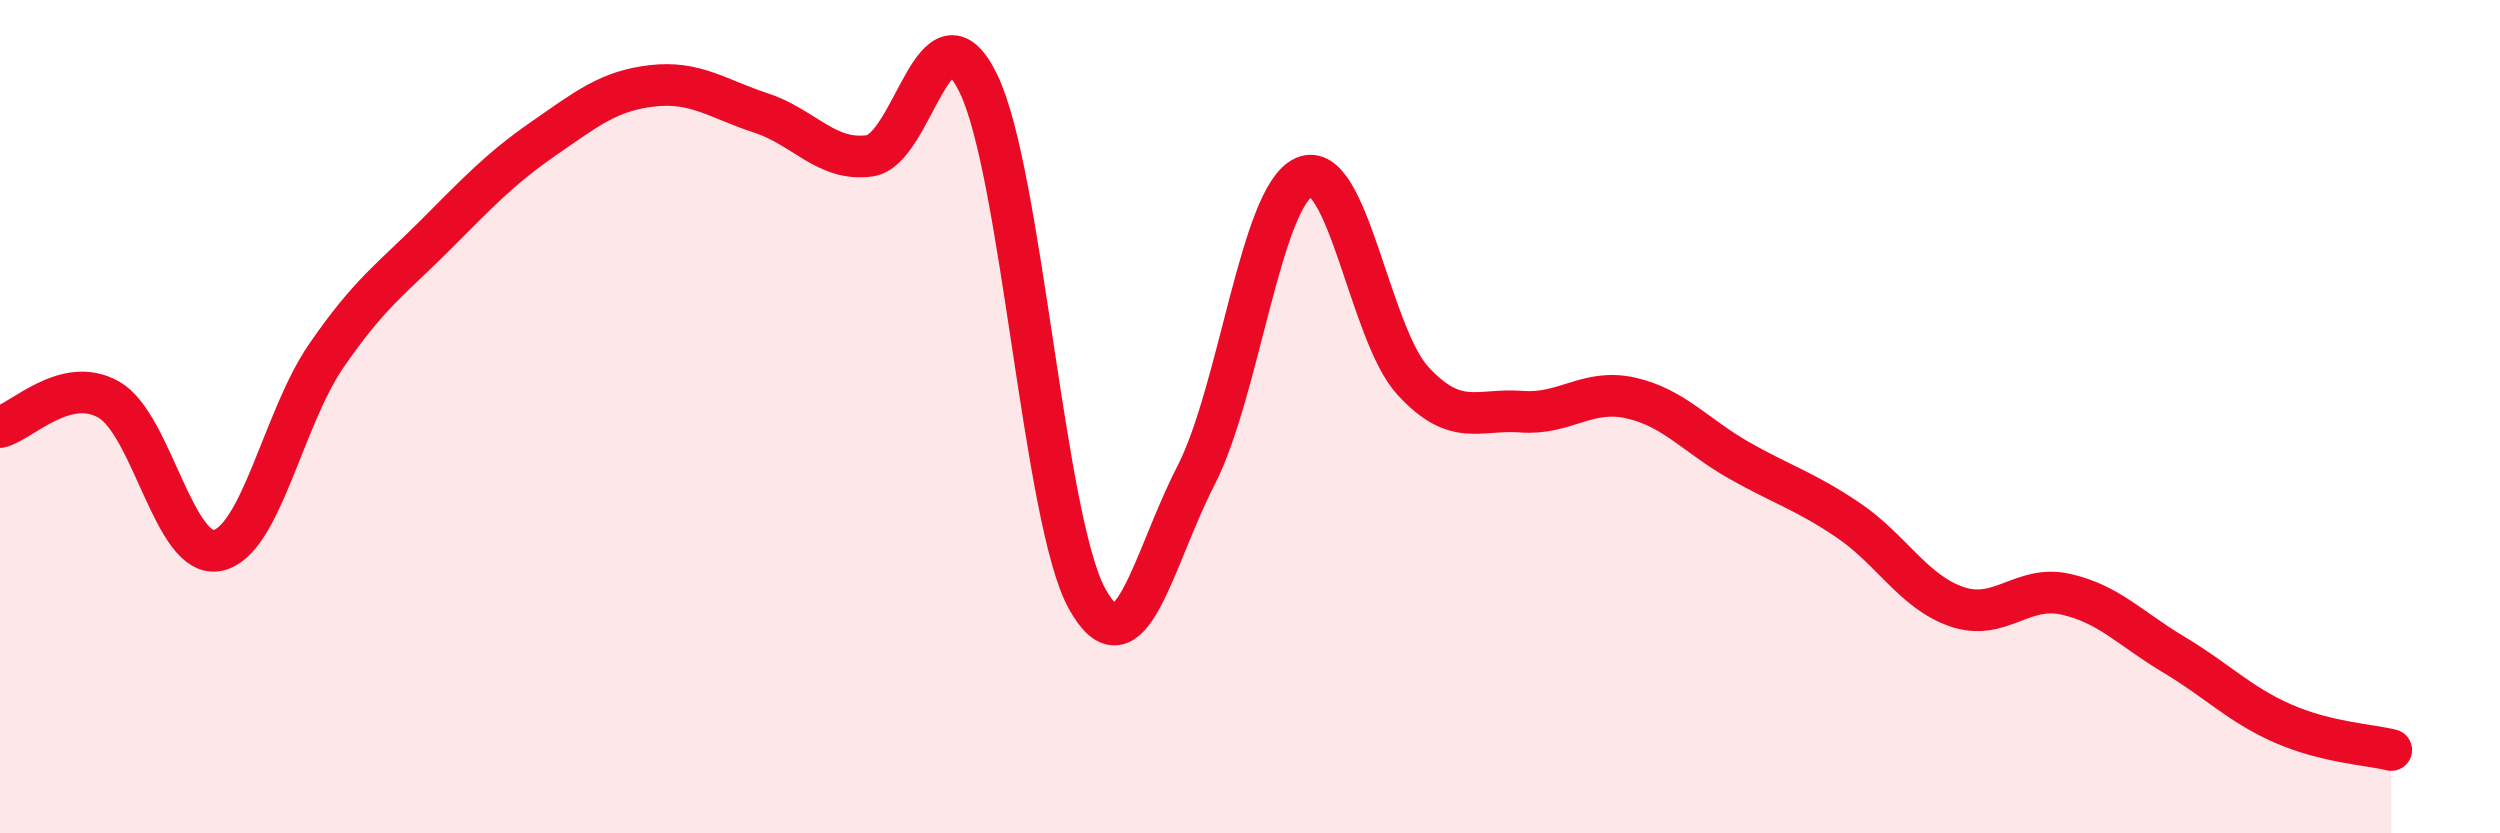 
    <svg width="60" height="20" viewBox="0 0 60 20" xmlns="http://www.w3.org/2000/svg">
      <path
        d="M 0,10.25 C 0.52,10.12 1.57,9 2.61,9.59 C 3.65,10.18 4.18,13.42 5.22,13.21 C 6.26,13 6.79,10.05 7.83,8.54 C 8.87,7.03 9.39,6.7 10.43,5.66 C 11.47,4.62 12,4.05 13.04,3.33 C 14.08,2.61 14.61,2.18 15.65,2.06 C 16.69,1.94 17.22,2.37 18.26,2.71 C 19.3,3.05 19.83,3.88 20.87,3.74 C 21.91,3.6 22.44,-0.13 23.48,2 C 24.52,4.13 25.05,12.49 26.09,14.37 C 27.13,16.25 27.66,13.44 28.7,11.42 C 29.74,9.4 30.26,4.71 31.3,4.25 C 32.34,3.79 32.87,8.01 33.91,9.14 C 34.95,10.27 35.48,9.8 36.52,9.88 C 37.56,9.96 38.09,9.32 39.13,9.55 C 40.17,9.78 40.7,10.46 41.74,11.05 C 42.78,11.64 43.31,11.78 44.35,12.48 C 45.39,13.18 45.92,14.2 46.96,14.56 C 48,14.92 48.53,14.03 49.57,14.26 C 50.61,14.49 51.13,15.09 52.17,15.71 C 53.21,16.33 53.74,16.9 54.78,17.36 C 55.82,17.82 56.87,17.87 57.39,18L57.39 20L0 20Z"
        fill="#EB0A25"
        opacity="0.1"
        stroke-linecap="round"
        stroke-linejoin="round"
      />
      <path
        d="M 0,10.25 C 0.52,10.12 1.57,9 2.61,9.59 C 3.65,10.18 4.18,13.42 5.22,13.21 C 6.26,13 6.79,10.05 7.83,8.54 C 8.87,7.03 9.39,6.7 10.43,5.66 C 11.47,4.62 12,4.05 13.04,3.33 C 14.08,2.61 14.61,2.18 15.65,2.06 C 16.69,1.94 17.22,2.37 18.26,2.71 C 19.3,3.05 19.83,3.88 20.87,3.74 C 21.91,3.6 22.44,-0.13 23.48,2 C 24.52,4.13 25.05,12.49 26.09,14.37 C 27.13,16.25 27.66,13.44 28.7,11.42 C 29.74,9.4 30.26,4.71 31.3,4.25 C 32.34,3.79 32.87,8.01 33.91,9.14 C 34.95,10.27 35.48,9.8 36.52,9.88 C 37.56,9.96 38.09,9.32 39.13,9.55 C 40.17,9.78 40.7,10.46 41.74,11.05 C 42.78,11.64 43.31,11.78 44.35,12.48 C 45.39,13.18 45.92,14.2 46.96,14.56 C 48,14.92 48.53,14.03 49.57,14.26 C 50.61,14.49 51.13,15.09 52.17,15.71 C 53.21,16.33 53.74,16.9 54.78,17.36 C 55.82,17.82 56.87,17.87 57.39,18"
        stroke="#EB0A25"
        stroke-width="1"
        fill="none"
        stroke-linecap="round"
        stroke-linejoin="round"
      />
    </svg>
  